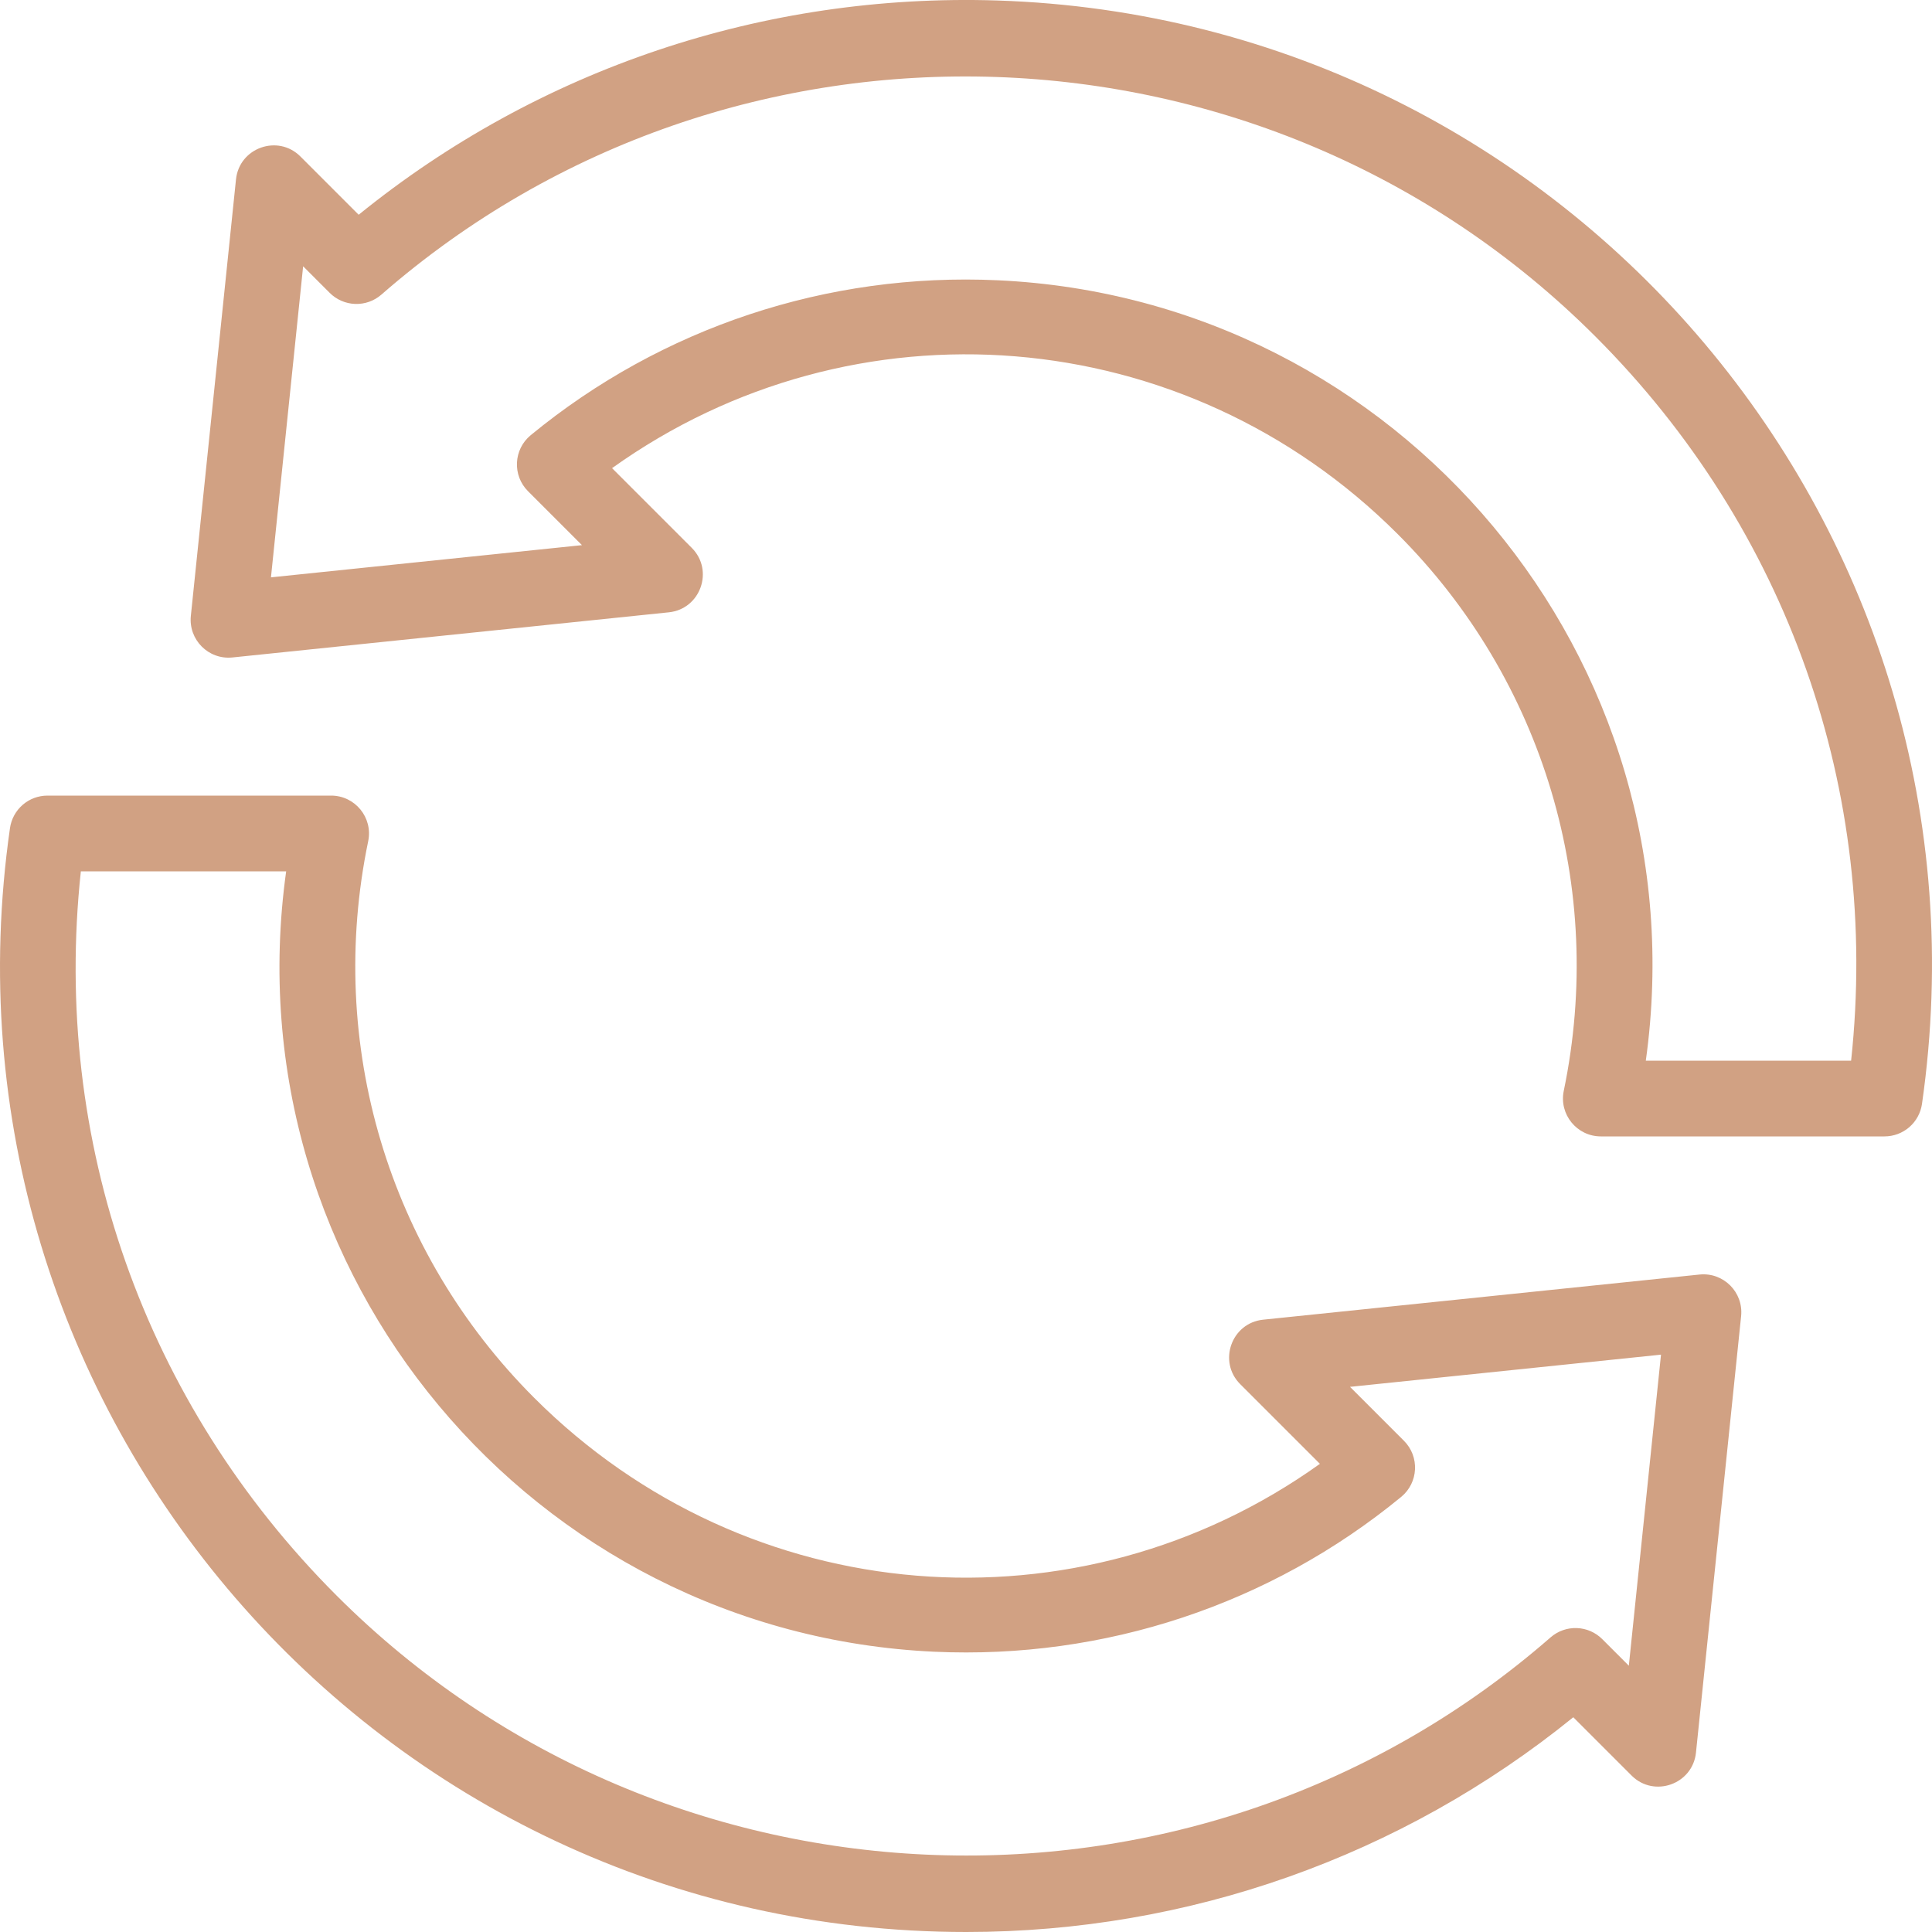 <svg width="60" height="60" viewBox="0 0 60 60" fill="none" xmlns="http://www.w3.org/2000/svg">
<g clip-path="url(#clip0_5244_212)">
<path d="M52.781 39.582L39.227 40.984C38.243 41.086 37.817 42.287 38.516 42.986L40.991 45.461C33.491 50.827 23.216 50.038 16.59 43.411C12.055 38.876 10.128 32.413 11.435 26.123C11.586 25.393 11.028 24.708 10.283 24.708H1.474C1.191 24.708 0.917 24.81 0.704 24.995C0.49 25.181 0.35 25.437 0.31 25.717C-2.278 43.759 11.669 60 30.008 60C36.901 60 43.523 57.656 48.86 53.331L50.669 55.14C51.367 55.839 52.568 55.413 52.67 54.429L54.072 40.873C54.148 40.13 53.523 39.506 52.781 39.582ZM50.585 51.73L49.76 50.905C49.549 50.694 49.266 50.571 48.968 50.561C48.67 50.551 48.38 50.654 48.155 50.85C37.255 60.364 20.694 59.793 10.452 49.55C4.476 43.573 1.612 35.425 2.511 27.06H8.887C7.145 39.558 16.559 50.724 29.016 51.296C34.297 51.538 39.448 49.831 43.517 46.486C44.053 46.044 44.092 45.236 43.601 44.745L41.926 43.07L51.584 42.07L50.585 51.73ZM30.963 0.015C23.721 -0.215 16.727 2.14 11.139 6.669L9.33 4.86C8.632 4.161 7.431 4.587 7.329 5.571L5.927 19.127C5.851 19.867 6.473 20.494 7.218 20.418L20.772 19.016C21.756 18.914 22.181 17.713 21.483 17.014L19.008 14.539C26.508 9.173 36.783 9.962 43.409 16.589C47.944 21.124 49.871 27.587 48.564 33.877C48.413 34.607 48.971 35.292 49.716 35.292H58.525C58.808 35.292 59.081 35.19 59.295 35.005C59.509 34.819 59.649 34.563 59.689 34.283C62.244 16.475 48.739 0.583 30.963 0.015ZM57.488 32.94H51.112C52.854 20.442 43.44 9.276 30.983 8.704C25.701 8.459 20.551 10.169 16.482 13.515C15.946 13.956 15.907 14.764 16.398 15.255L18.073 16.93L8.415 17.93L9.414 8.27L10.239 9.095C10.45 9.306 10.733 9.429 11.031 9.439C11.329 9.449 11.619 9.346 11.844 9.15C22.744 -0.364 39.305 0.207 49.547 10.45C55.523 16.427 58.386 24.575 57.488 32.94Z" fill="#D1A183"/>
</g>
<defs>
<clipPath id="clip0_5244_212">
<rect width="60" height="60" fill="white"/>
</clipPath>
</defs>
</svg>
